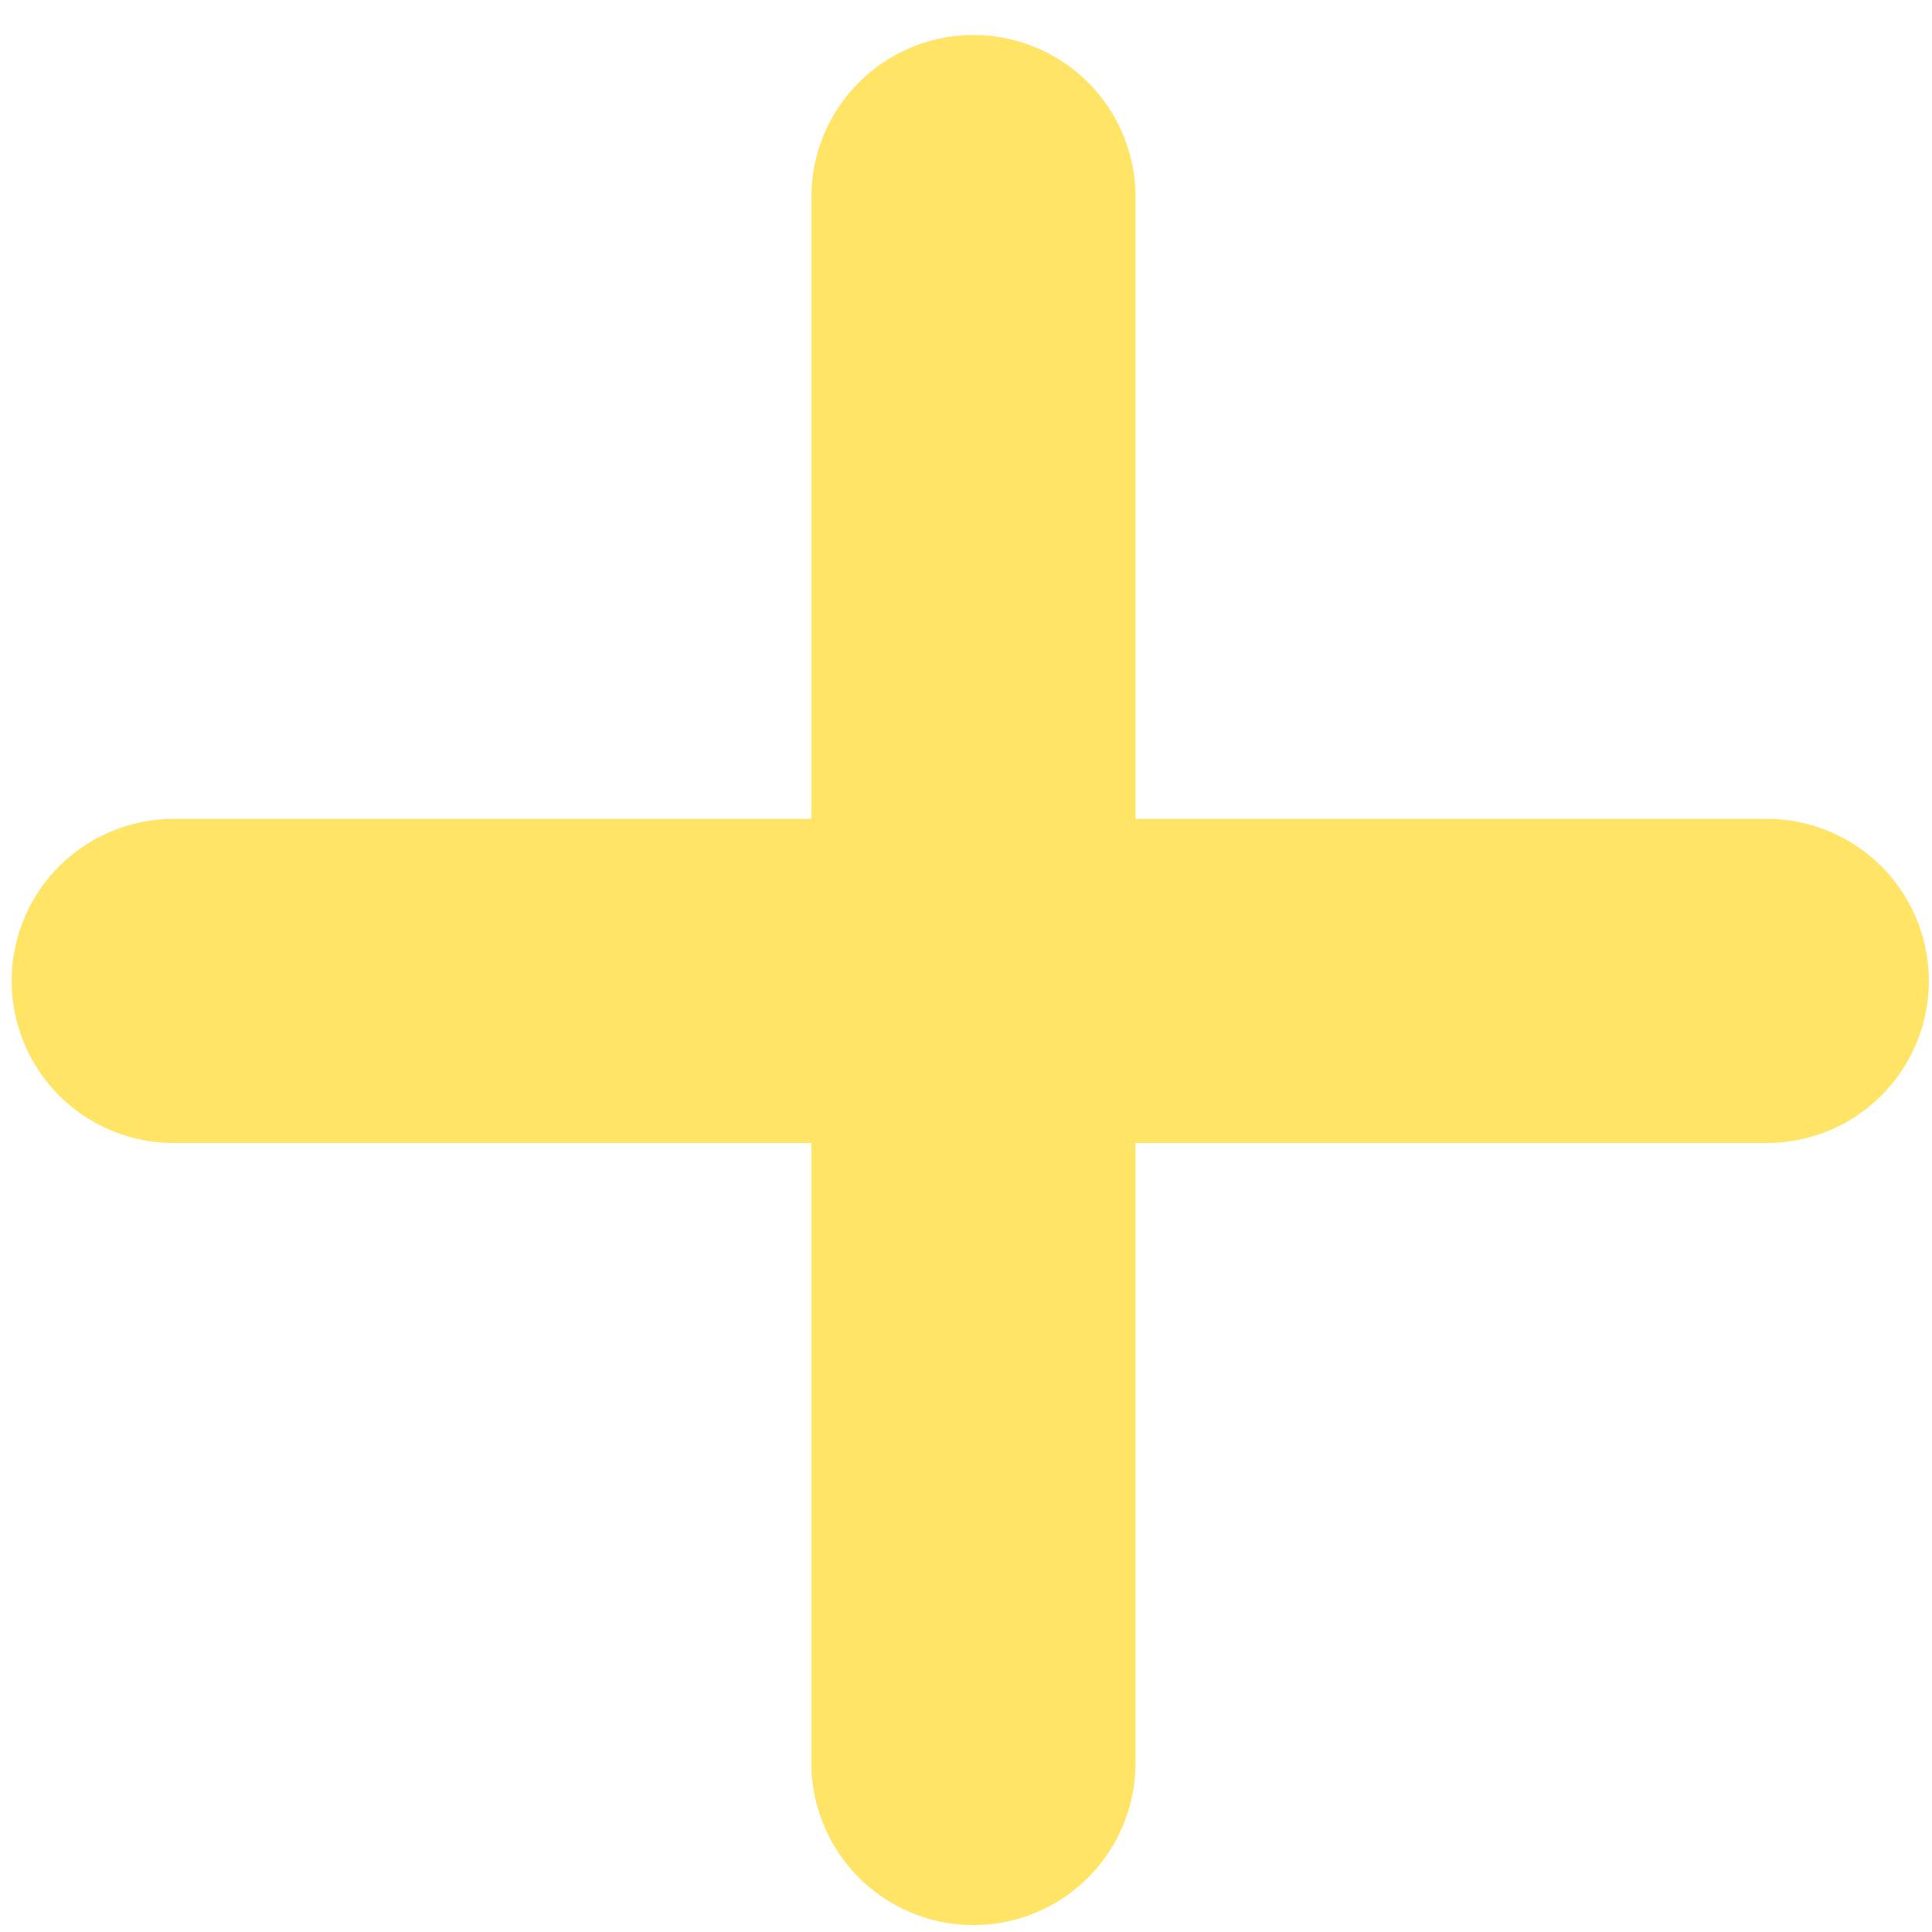 <?xml version="1.0" encoding="UTF-8"?> <svg xmlns="http://www.w3.org/2000/svg" width="36" height="36" viewBox="0 0 36 36" fill="none"> <line x1="3.237" y1="18.278" x2="32.921" y2="18.278" stroke="#FFE466" stroke-width="6.04" stroke-linecap="round"></line> <line x1="18.139" y1="32.851" x2="18.139" y2="3.672" stroke="#FFE466" stroke-width="6.04" stroke-linecap="round"></line> </svg> 